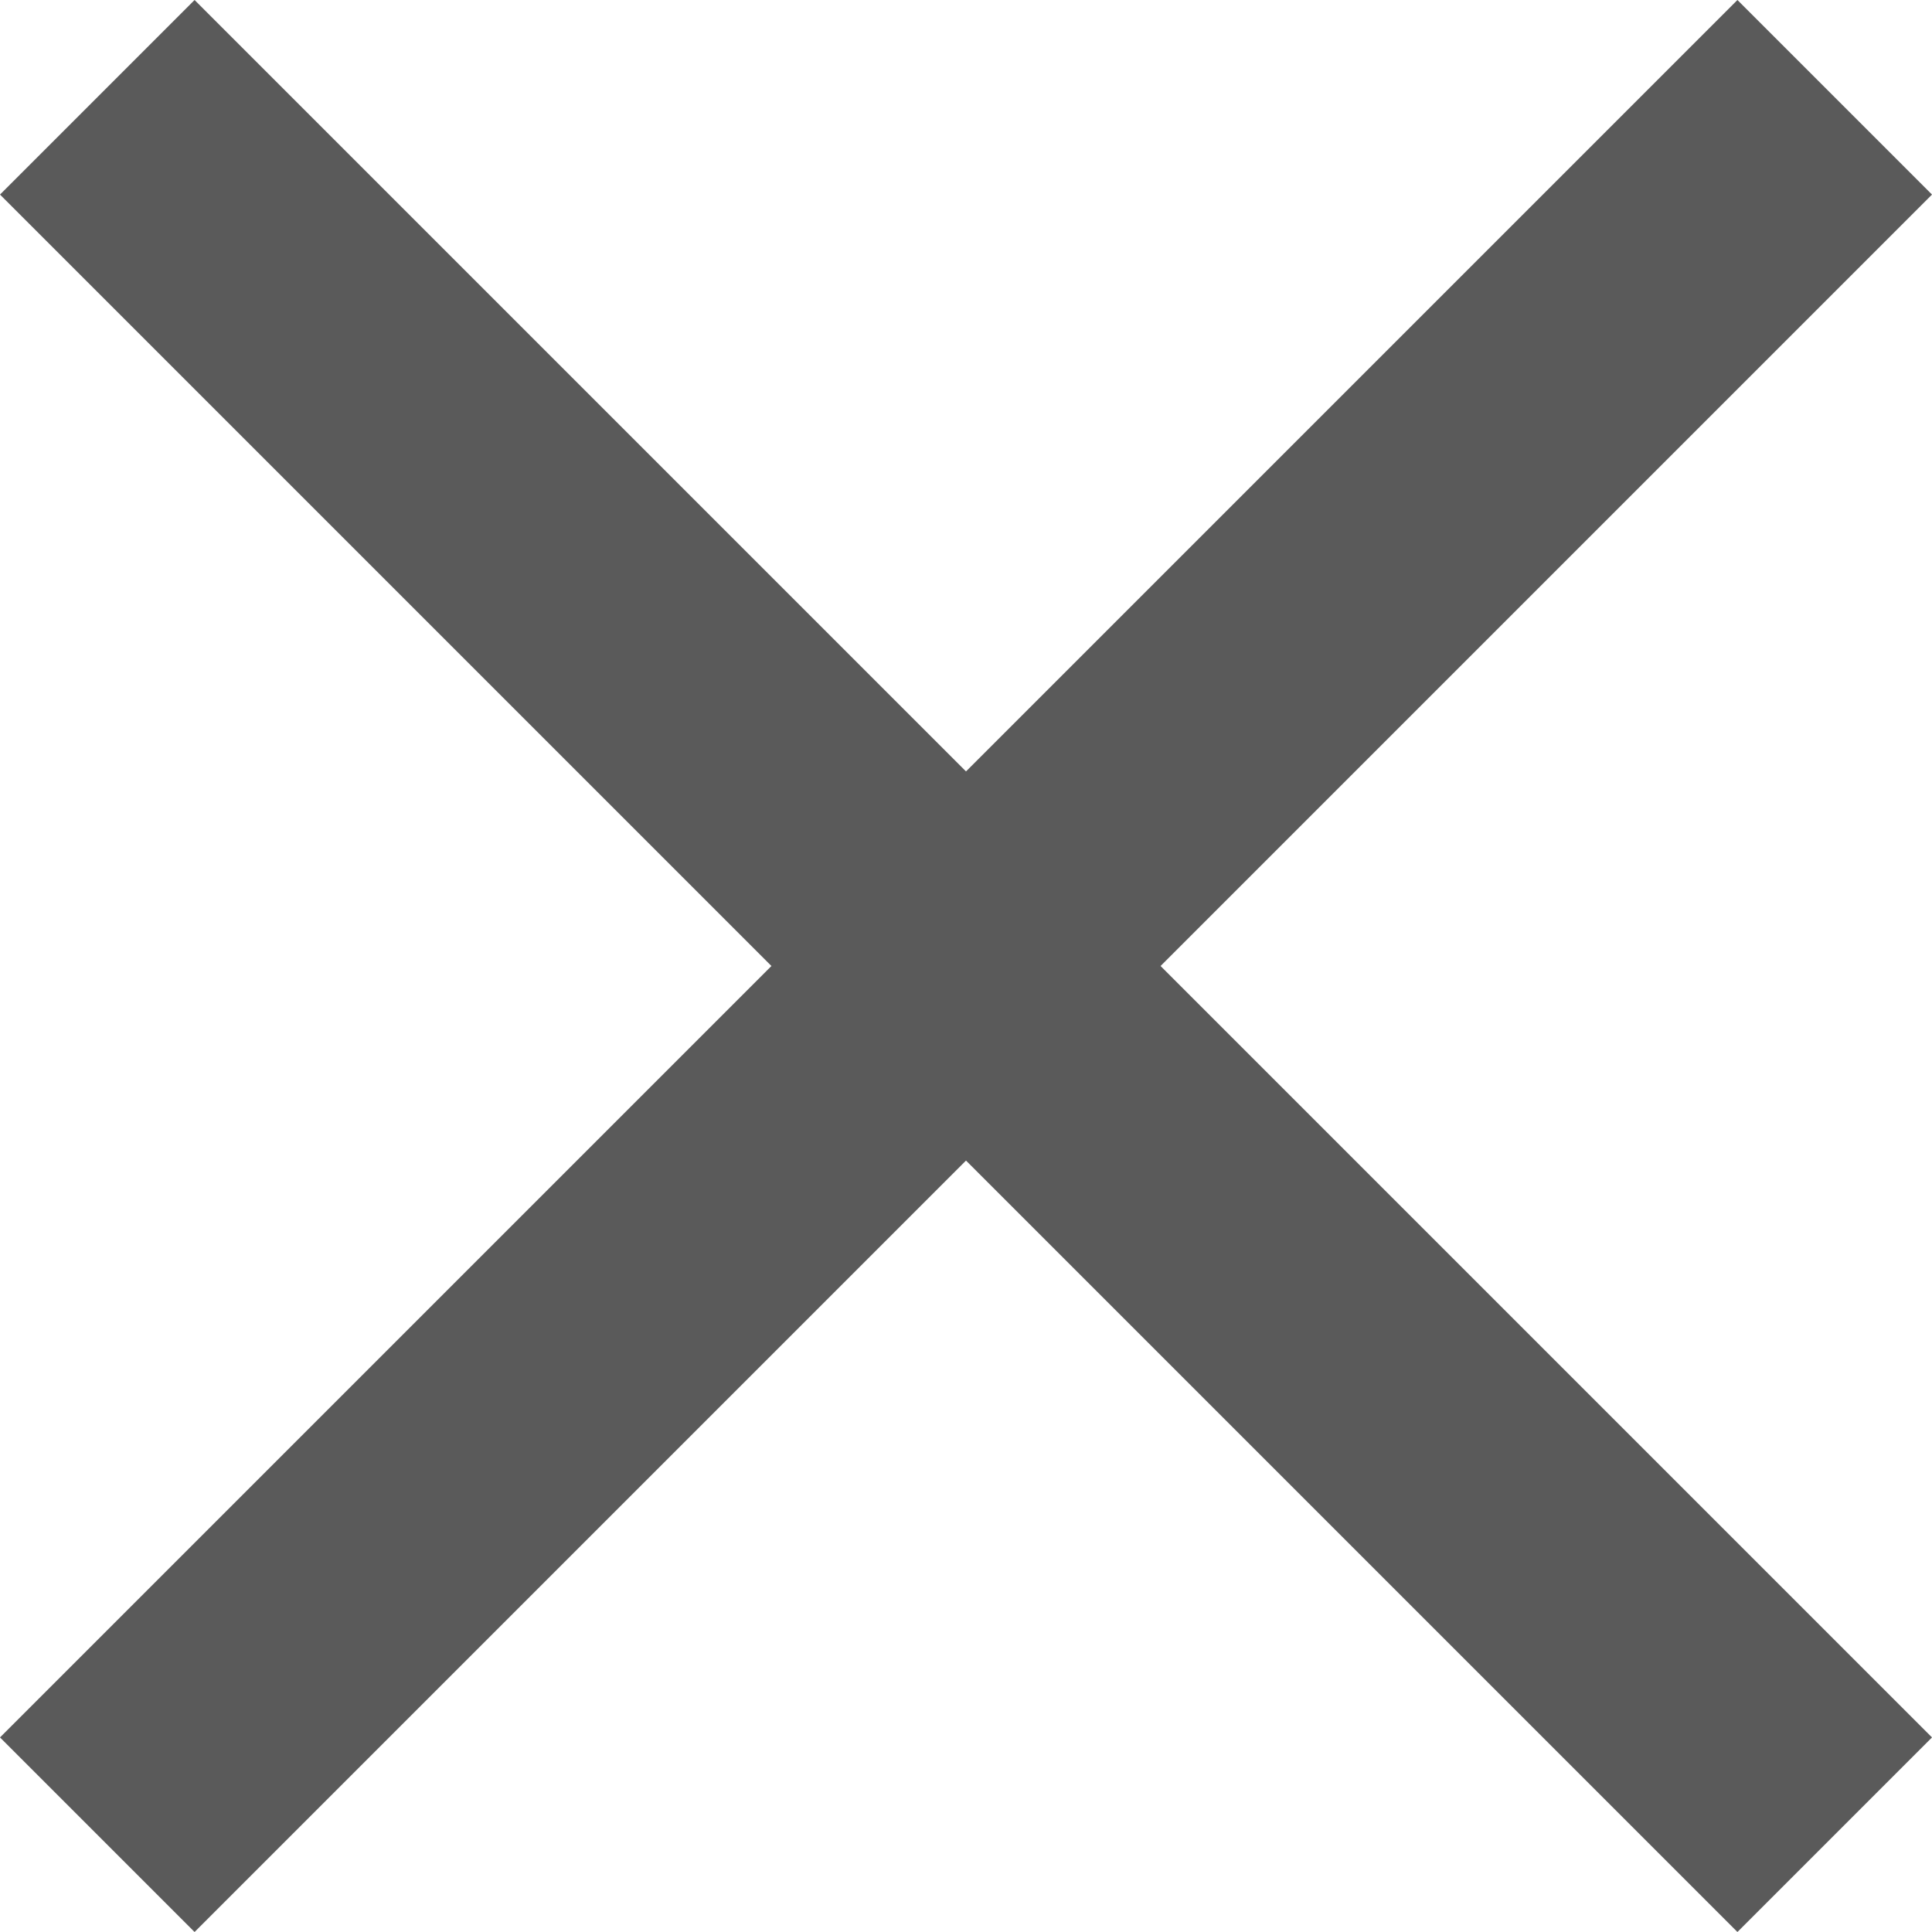 <svg xmlns="http://www.w3.org/2000/svg" width="21" height="21" viewBox="0 0 21 21"><defs><style>.a{fill:#5a5a5a;}</style></defs><path class="a" d="M28.5,9.615,26.385,7.5,18,15.885,9.615,7.5,7.5,9.615,15.885,18,7.5,26.385,9.615,28.5,18,20.115,26.385,28.5,28.5,26.385,20.115,18Z" transform="translate(-7.5 -7.5)"/></svg>